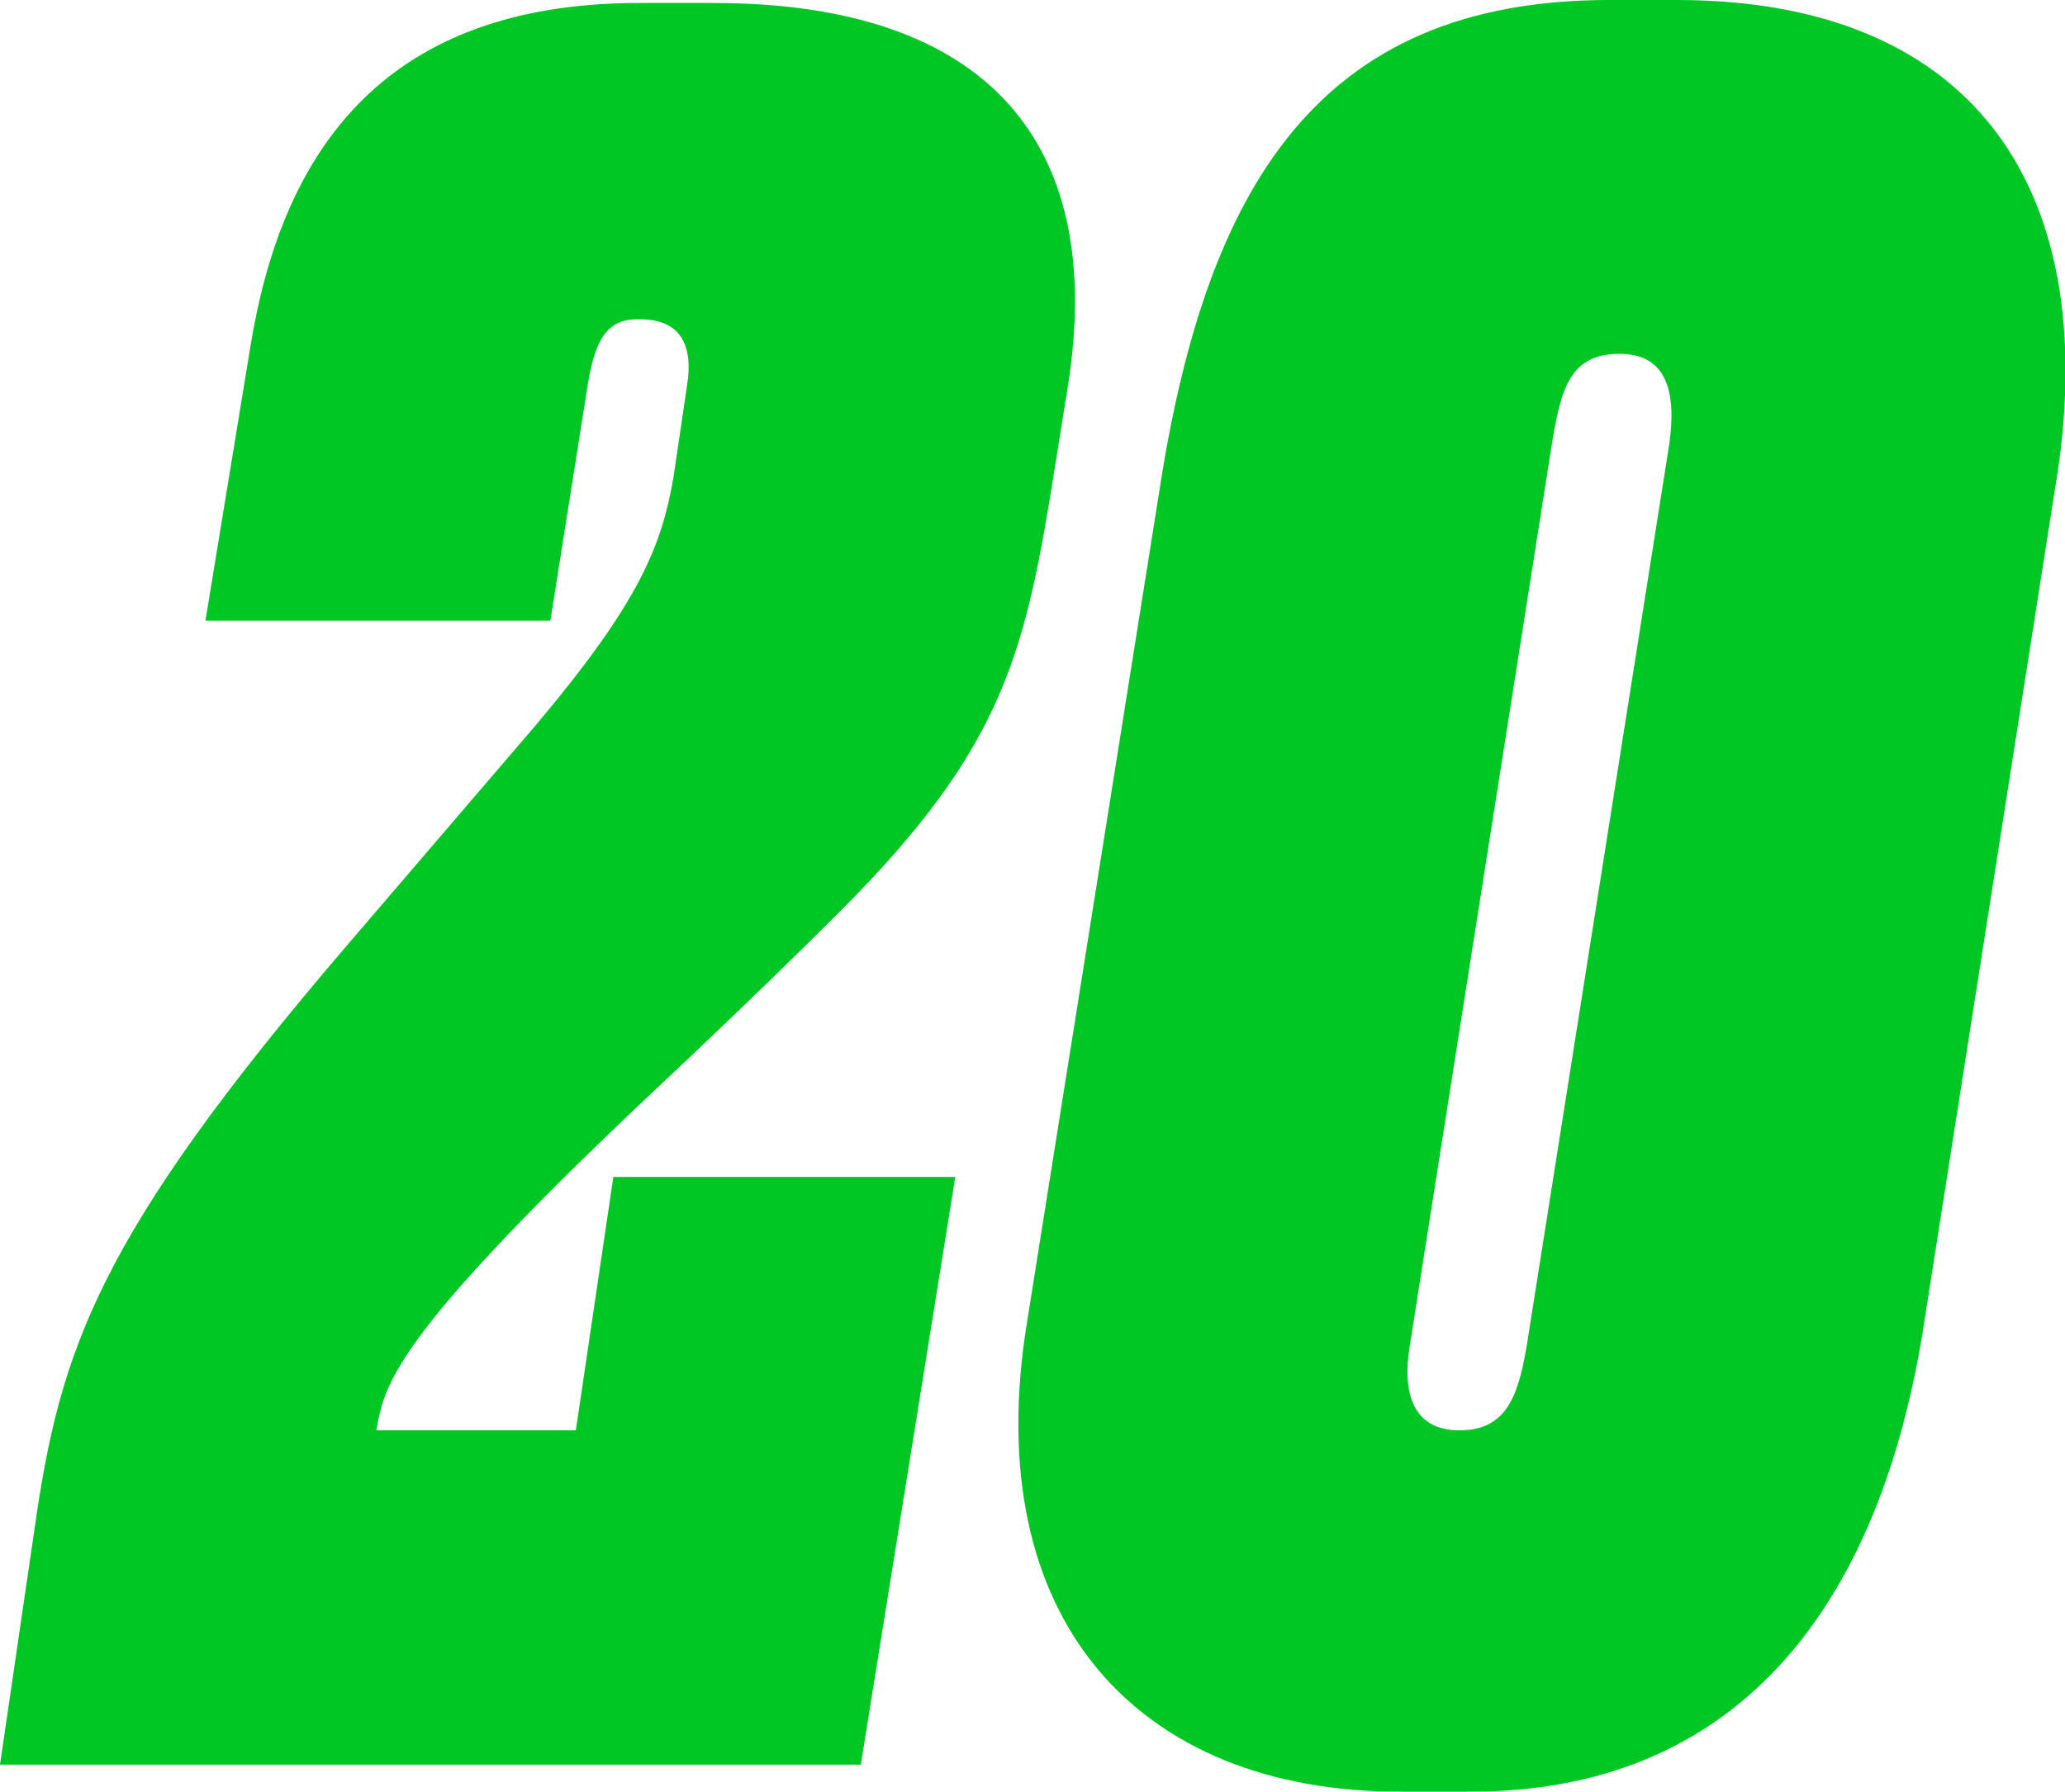 <?xml version="1.0" encoding="UTF-8"?> <!-- Generator: Adobe Illustrator 24.1.2, SVG Export Plug-In . SVG Version: 6.00 Build 0) --> <svg xmlns="http://www.w3.org/2000/svg" xmlns:xlink="http://www.w3.org/1999/xlink" id="Layer_1" x="0px" y="0px" viewBox="0 0 137.7 119.5" style="enable-background:new 0 0 137.7 119.5;" xml:space="preserve"> <style type="text/css"> .st0{fill:#00C724;} </style> <g id="Layer_2_1_"> <g id="Layer_1-2"> <path class="st0" d="M39.2,25.6l-2.5,15.8h-23l3-18.3c2-12.3,8.3-22.9,25.9-22.9h5c18.3,0,26.2,9.4,23.6,25.6l-0.8,5 c-2,12.6-3.3,18.9-14.4,30c-4.2,4.2-8.8,8.6-13.6,13.1C26.2,89.3,25.6,92.4,25.1,95.4h13.3l2.5-16.9h22.8l-6.3,39.2H0L2.3,102 c1.7-12,4.2-19.5,20.8-38.9l12.6-14.7c7-8.3,8.4-12,9.2-16.5l0.9-6.1c0.5-3-0.6-4.5-3.1-4.5C40.5,21.2,39.7,22.6,39.2,25.6z"></path> <path class="st0" d="M128.2,88.9c-3.1,18.9-12.8,30.6-30.1,30.6h-4.8c-17.3,0-28.1-11.4-24.8-31.4l8.8-55.3 C80.4,12.6,87.8,0,107.3,0h4.5C132,0,140.4,13.1,137,32.8L128.2,88.9z M111.3,29.7c0.6-4.1-0.5-6.1-3.3-6.1 c-3.3,0-3.9,2.3-4.5,5.9L94,89.8c-0.5,3.1,0.2,5.6,3.3,5.6c3,0,3.9-2,4.5-5.6L111.3,29.7z"></path> </g> </g> </svg> 